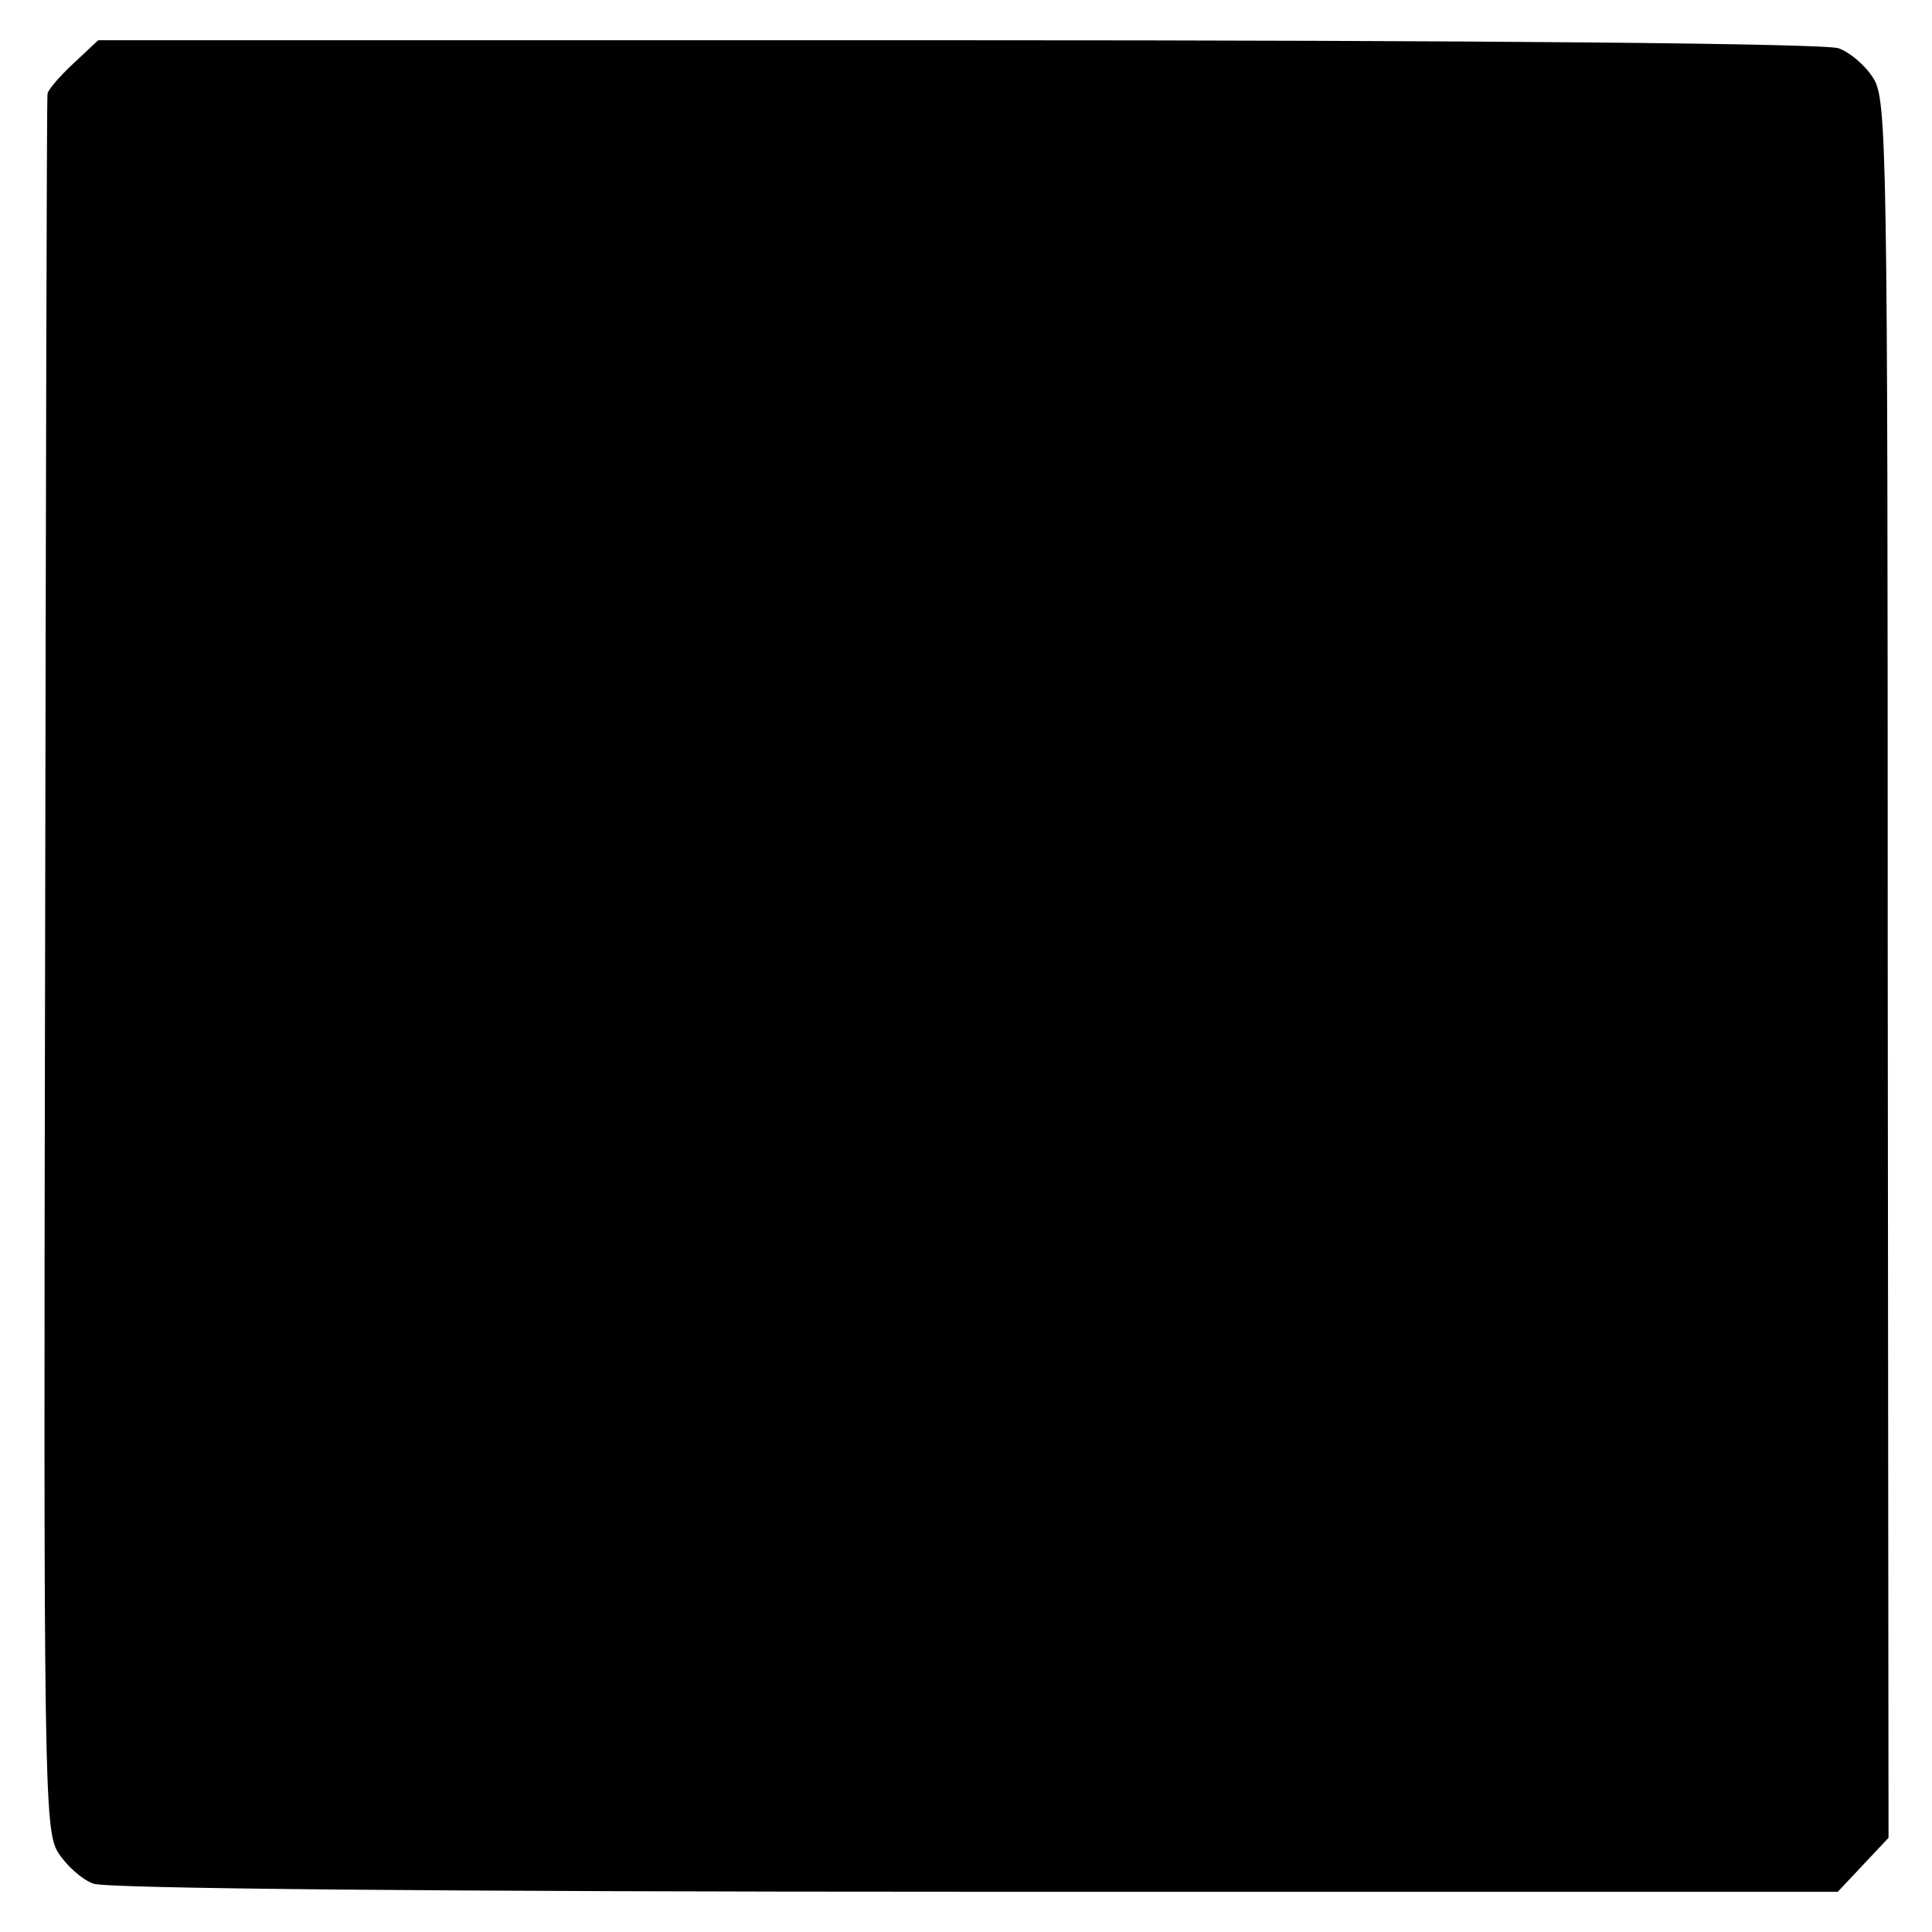 <?xml version="1.0" standalone="no"?>
<!DOCTYPE svg PUBLIC "-//W3C//DTD SVG 20010904//EN"
 "http://www.w3.org/TR/2001/REC-SVG-20010904/DTD/svg10.dtd">
<svg version="1.0" xmlns="http://www.w3.org/2000/svg"
 width="240pt" height="240pt" viewBox="0 0 240 240"
 preserveAspectRatio="xMidYMid meet">
<g transform="translate(0,240) scale(0.1,-0.1)"
fill="#000000" stroke="none">
<path d="M91 2321 c-17 -16 -32 -33 -32 -38 -1 -4 -2 -491 -3 -1081 -2 -1017
-1 -1075 16 -1103 10 -16 30 -34 44 -39 16 -6 425 -10 1096 -10 l1071 0 31 33
32 34 -1 1079 c0 1023 -1 1081 -18 1107 -10 16 -29 32 -43 37 -16 6 -439 10
-1094 10 l-1068 0 -31 -29z"/>
</g>
</svg>
